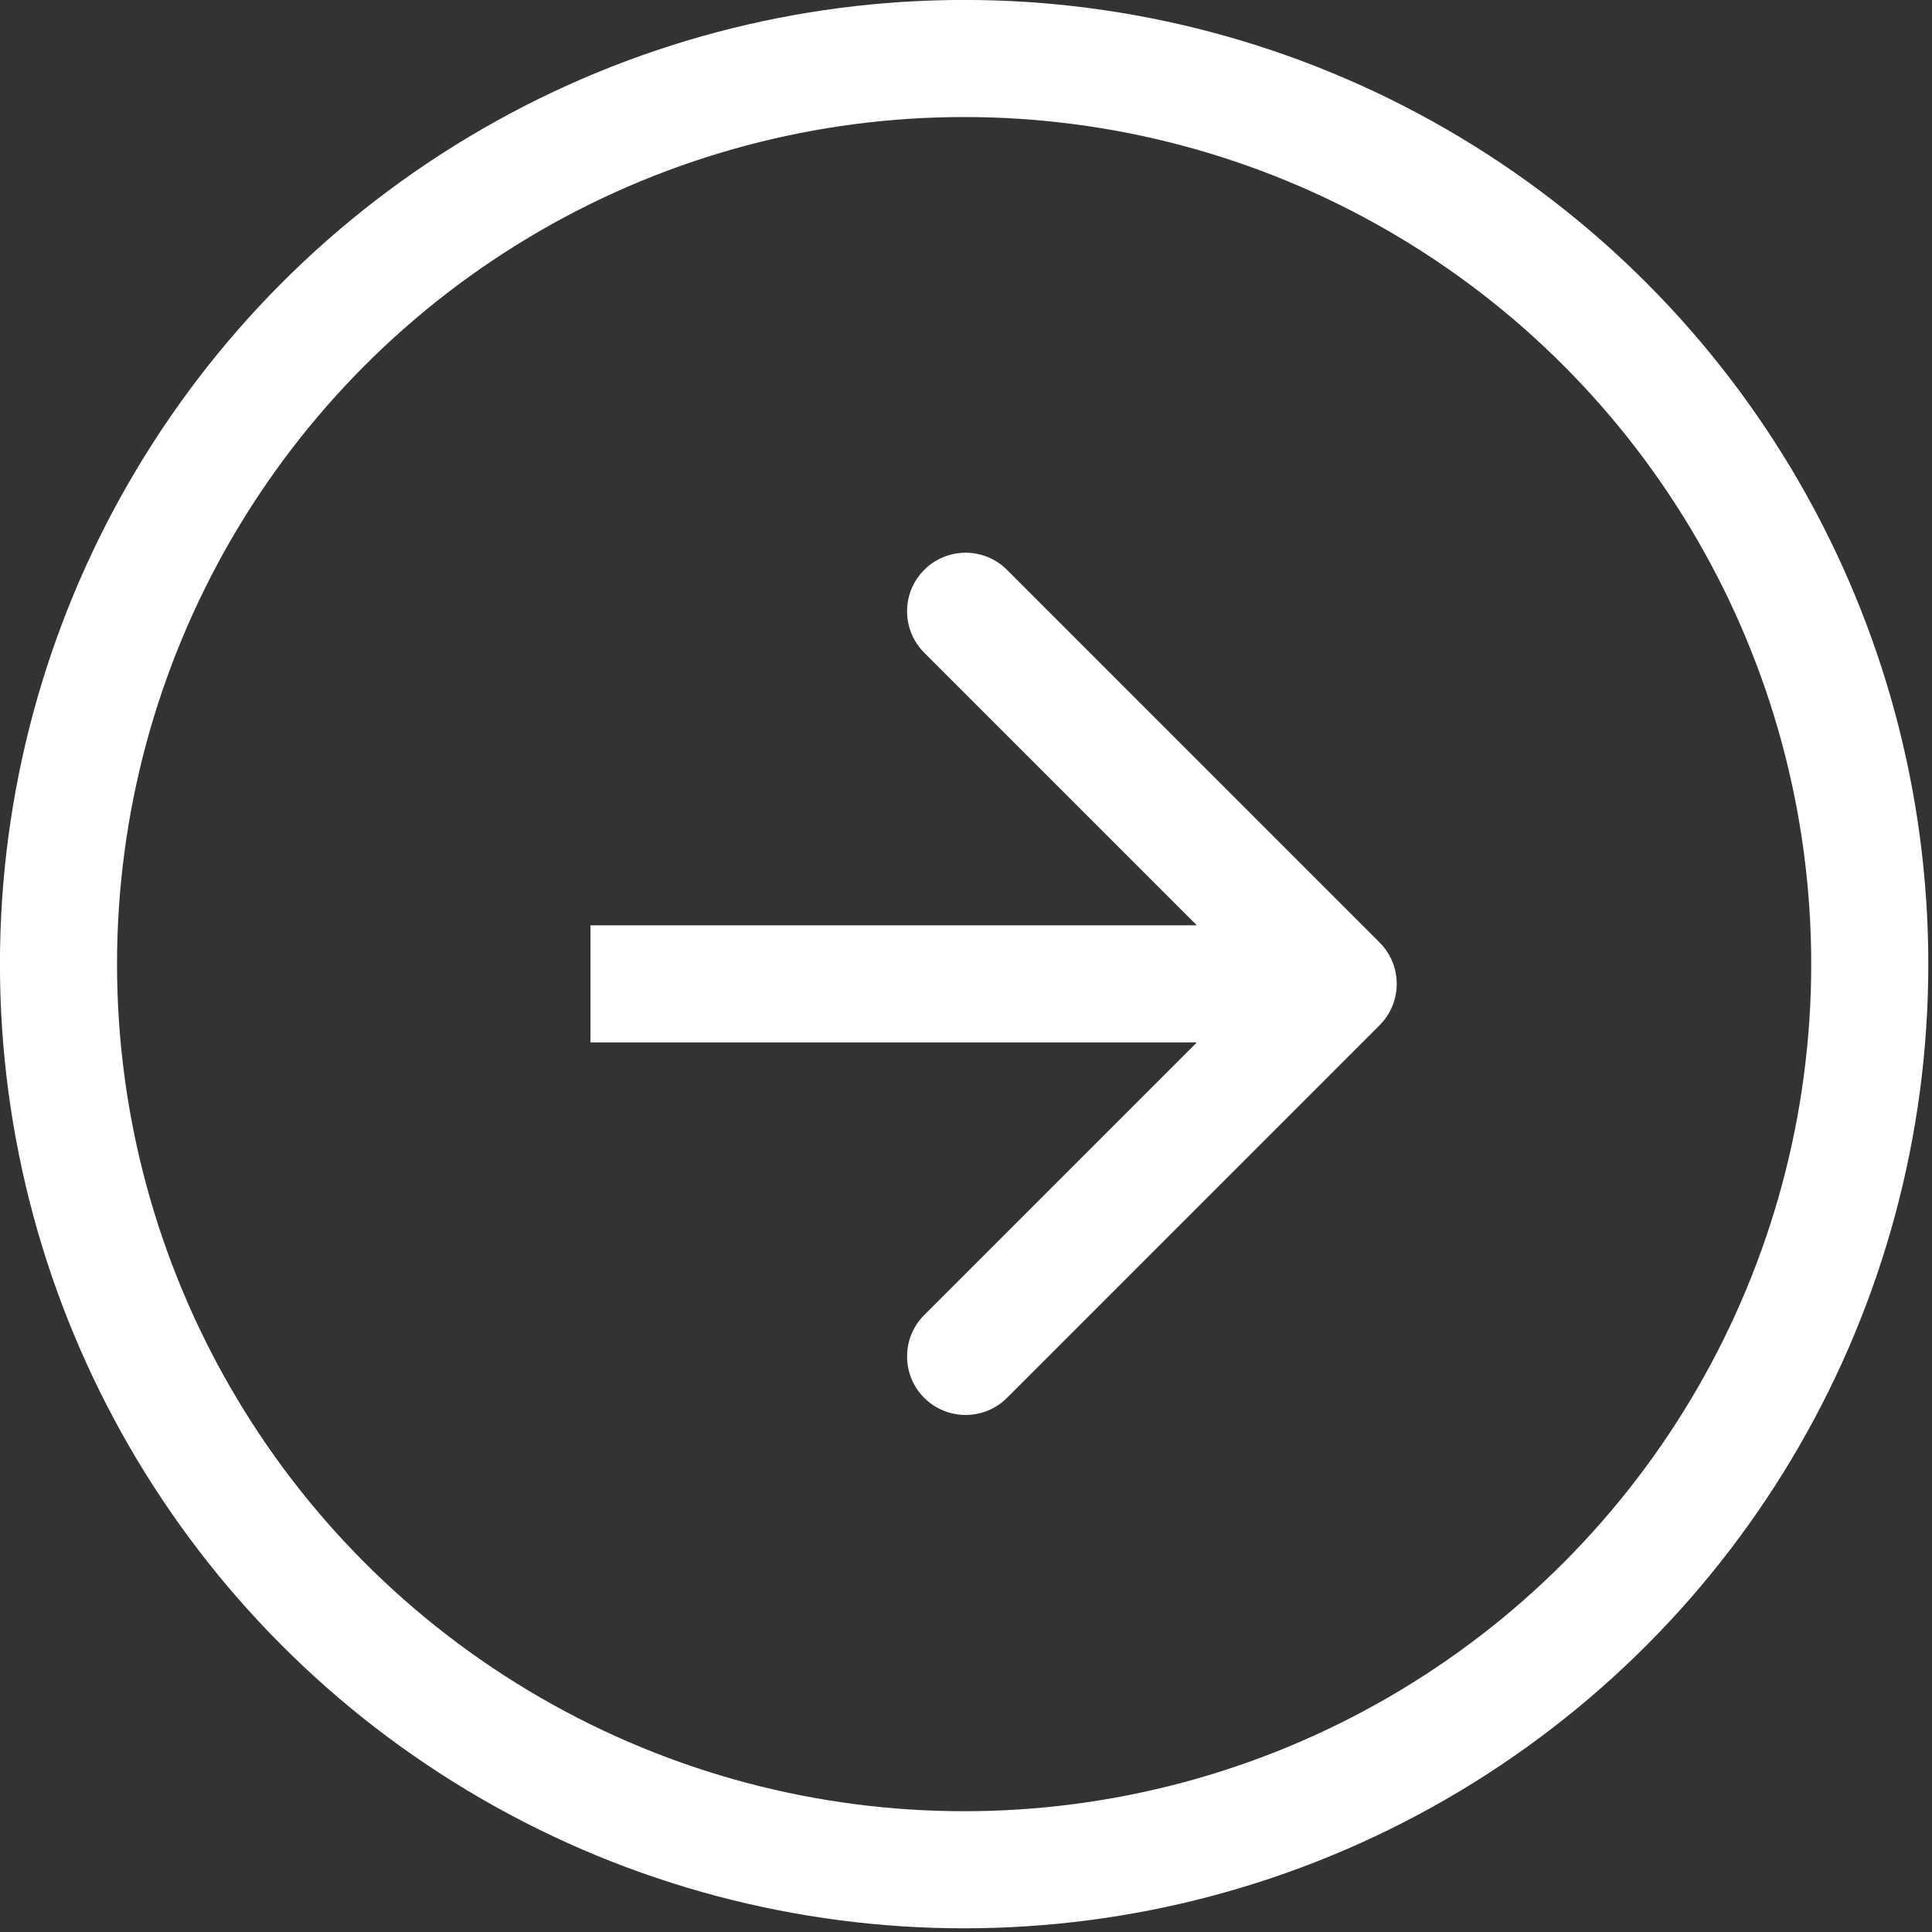 <?xml version="1.0" encoding="UTF-8"?> <svg xmlns="http://www.w3.org/2000/svg" width="33" height="33" viewBox="0 0 33 33" fill="none"><rect x="0" y="0" width="33" height="33" fill="#333333" stroke="none"/> <circle cx="16.468" cy="16.468" r="15.469" stroke="white" stroke-width="2"></circle> <path d="M23.564 17.512C23.955 17.121 23.955 16.488 23.564 16.098L17.201 9.734C16.81 9.343 16.177 9.343 15.786 9.734C15.396 10.124 15.396 10.757 15.786 11.148L21.443 16.805L15.786 22.462C15.396 22.852 15.396 23.485 15.786 23.876C16.177 24.266 16.81 24.266 17.201 23.876L23.564 17.512ZM10.086 17.805H22.857V15.805H10.086V17.805Z" fill="white"></path> </svg> 